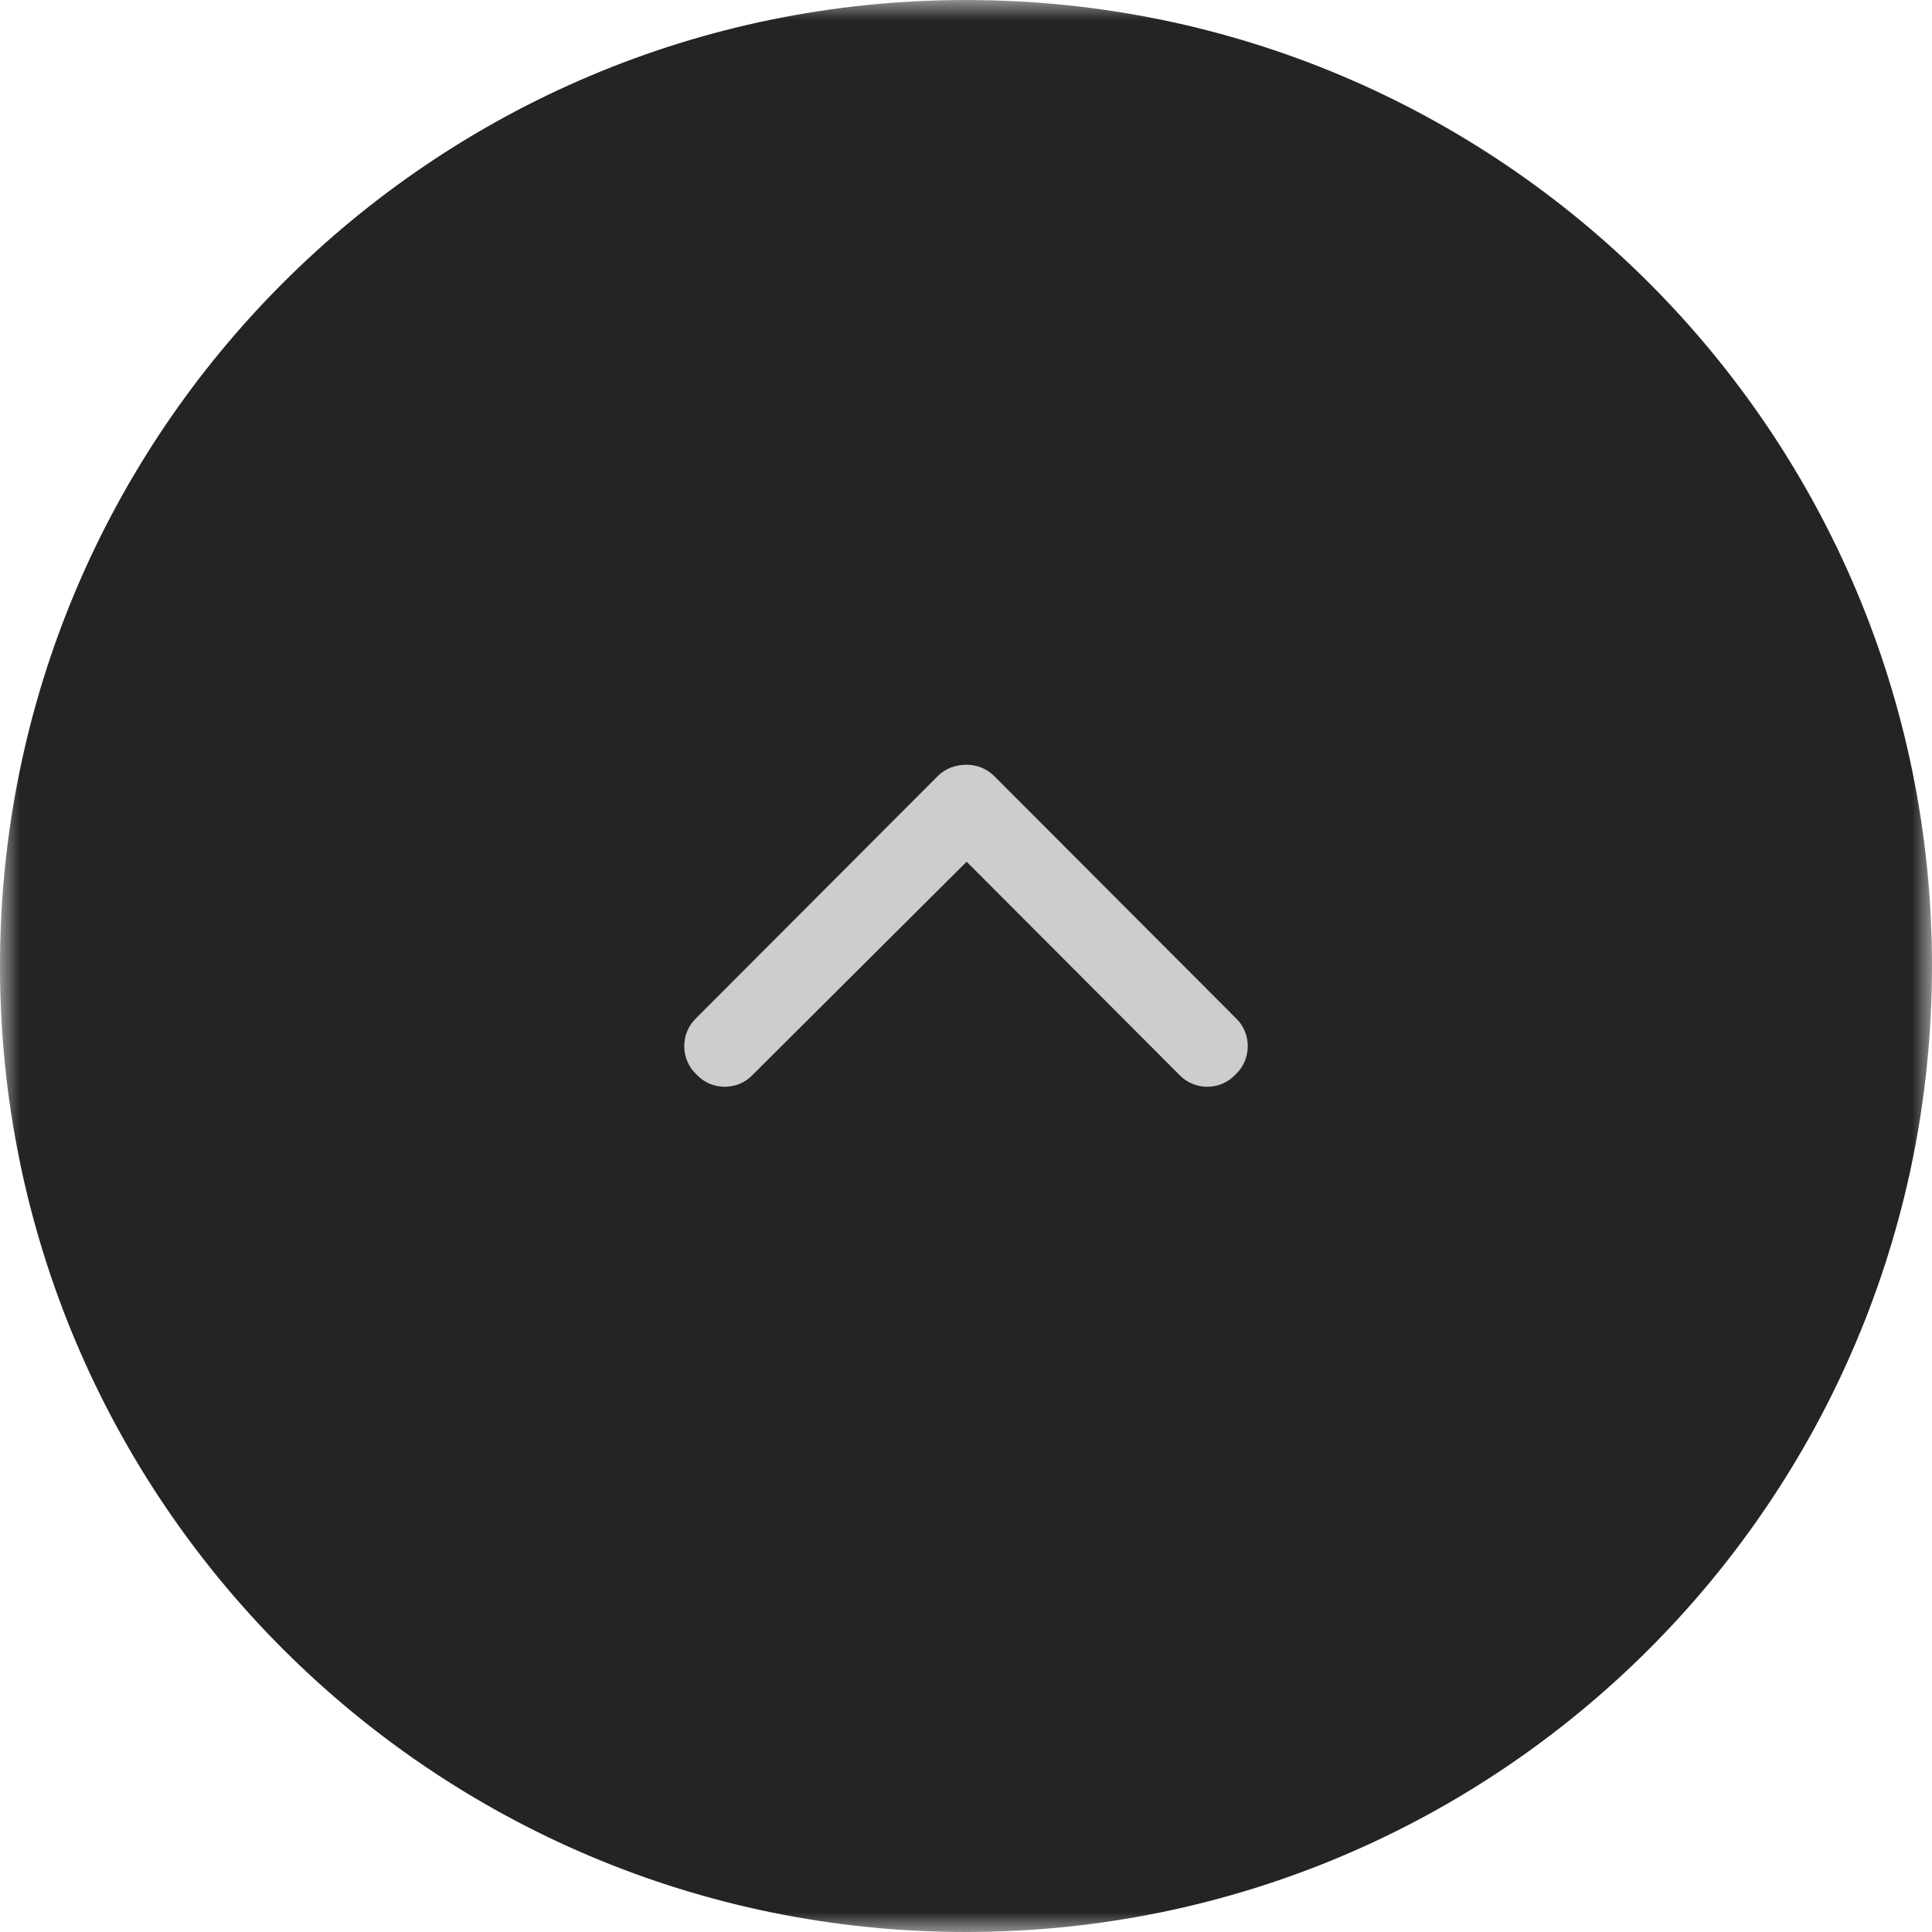 <?xml version="1.0" encoding="UTF-8"?> <svg xmlns="http://www.w3.org/2000/svg" width="48" height="48" viewBox="0 0 48 48" fill="none"><g clip-path="url(#clip0_3550_255)"><mask id="mask0_3550_255" style="mask-type:luminance" maskUnits="userSpaceOnUse" x="0" y="0" width="48" height="48"><path d="M48 48V0H0V48H48Z" fill="white"></path></mask><g mask="url(#mask0_3550_255)"><path d="M0 24C0 10.745 10.745 0 24 0C37.255 0 48 10.745 48 24C48 37.255 37.255 48 24 48C10.745 48 0 37.255 0 24Z" fill="#242424"></path><path d="M24.016 19C23.735 19 23.485 19.094 23.298 19.282L17.304 25.287C16.899 25.663 16.899 26.32 17.304 26.695C17.679 27.102 18.334 27.102 18.709 26.695L24.016 21.409L29.291 26.695C29.666 27.102 30.321 27.102 30.696 26.695C31.102 26.32 31.102 25.663 30.696 25.287L24.702 19.282C24.515 19.094 24.265 19 24.016 19Z" fill="#CDCDCD"></path></g></g><defs><clipPath id="clip0_3550_255"><rect width="48" height="48" fill="white"></rect></clipPath></defs></svg> 